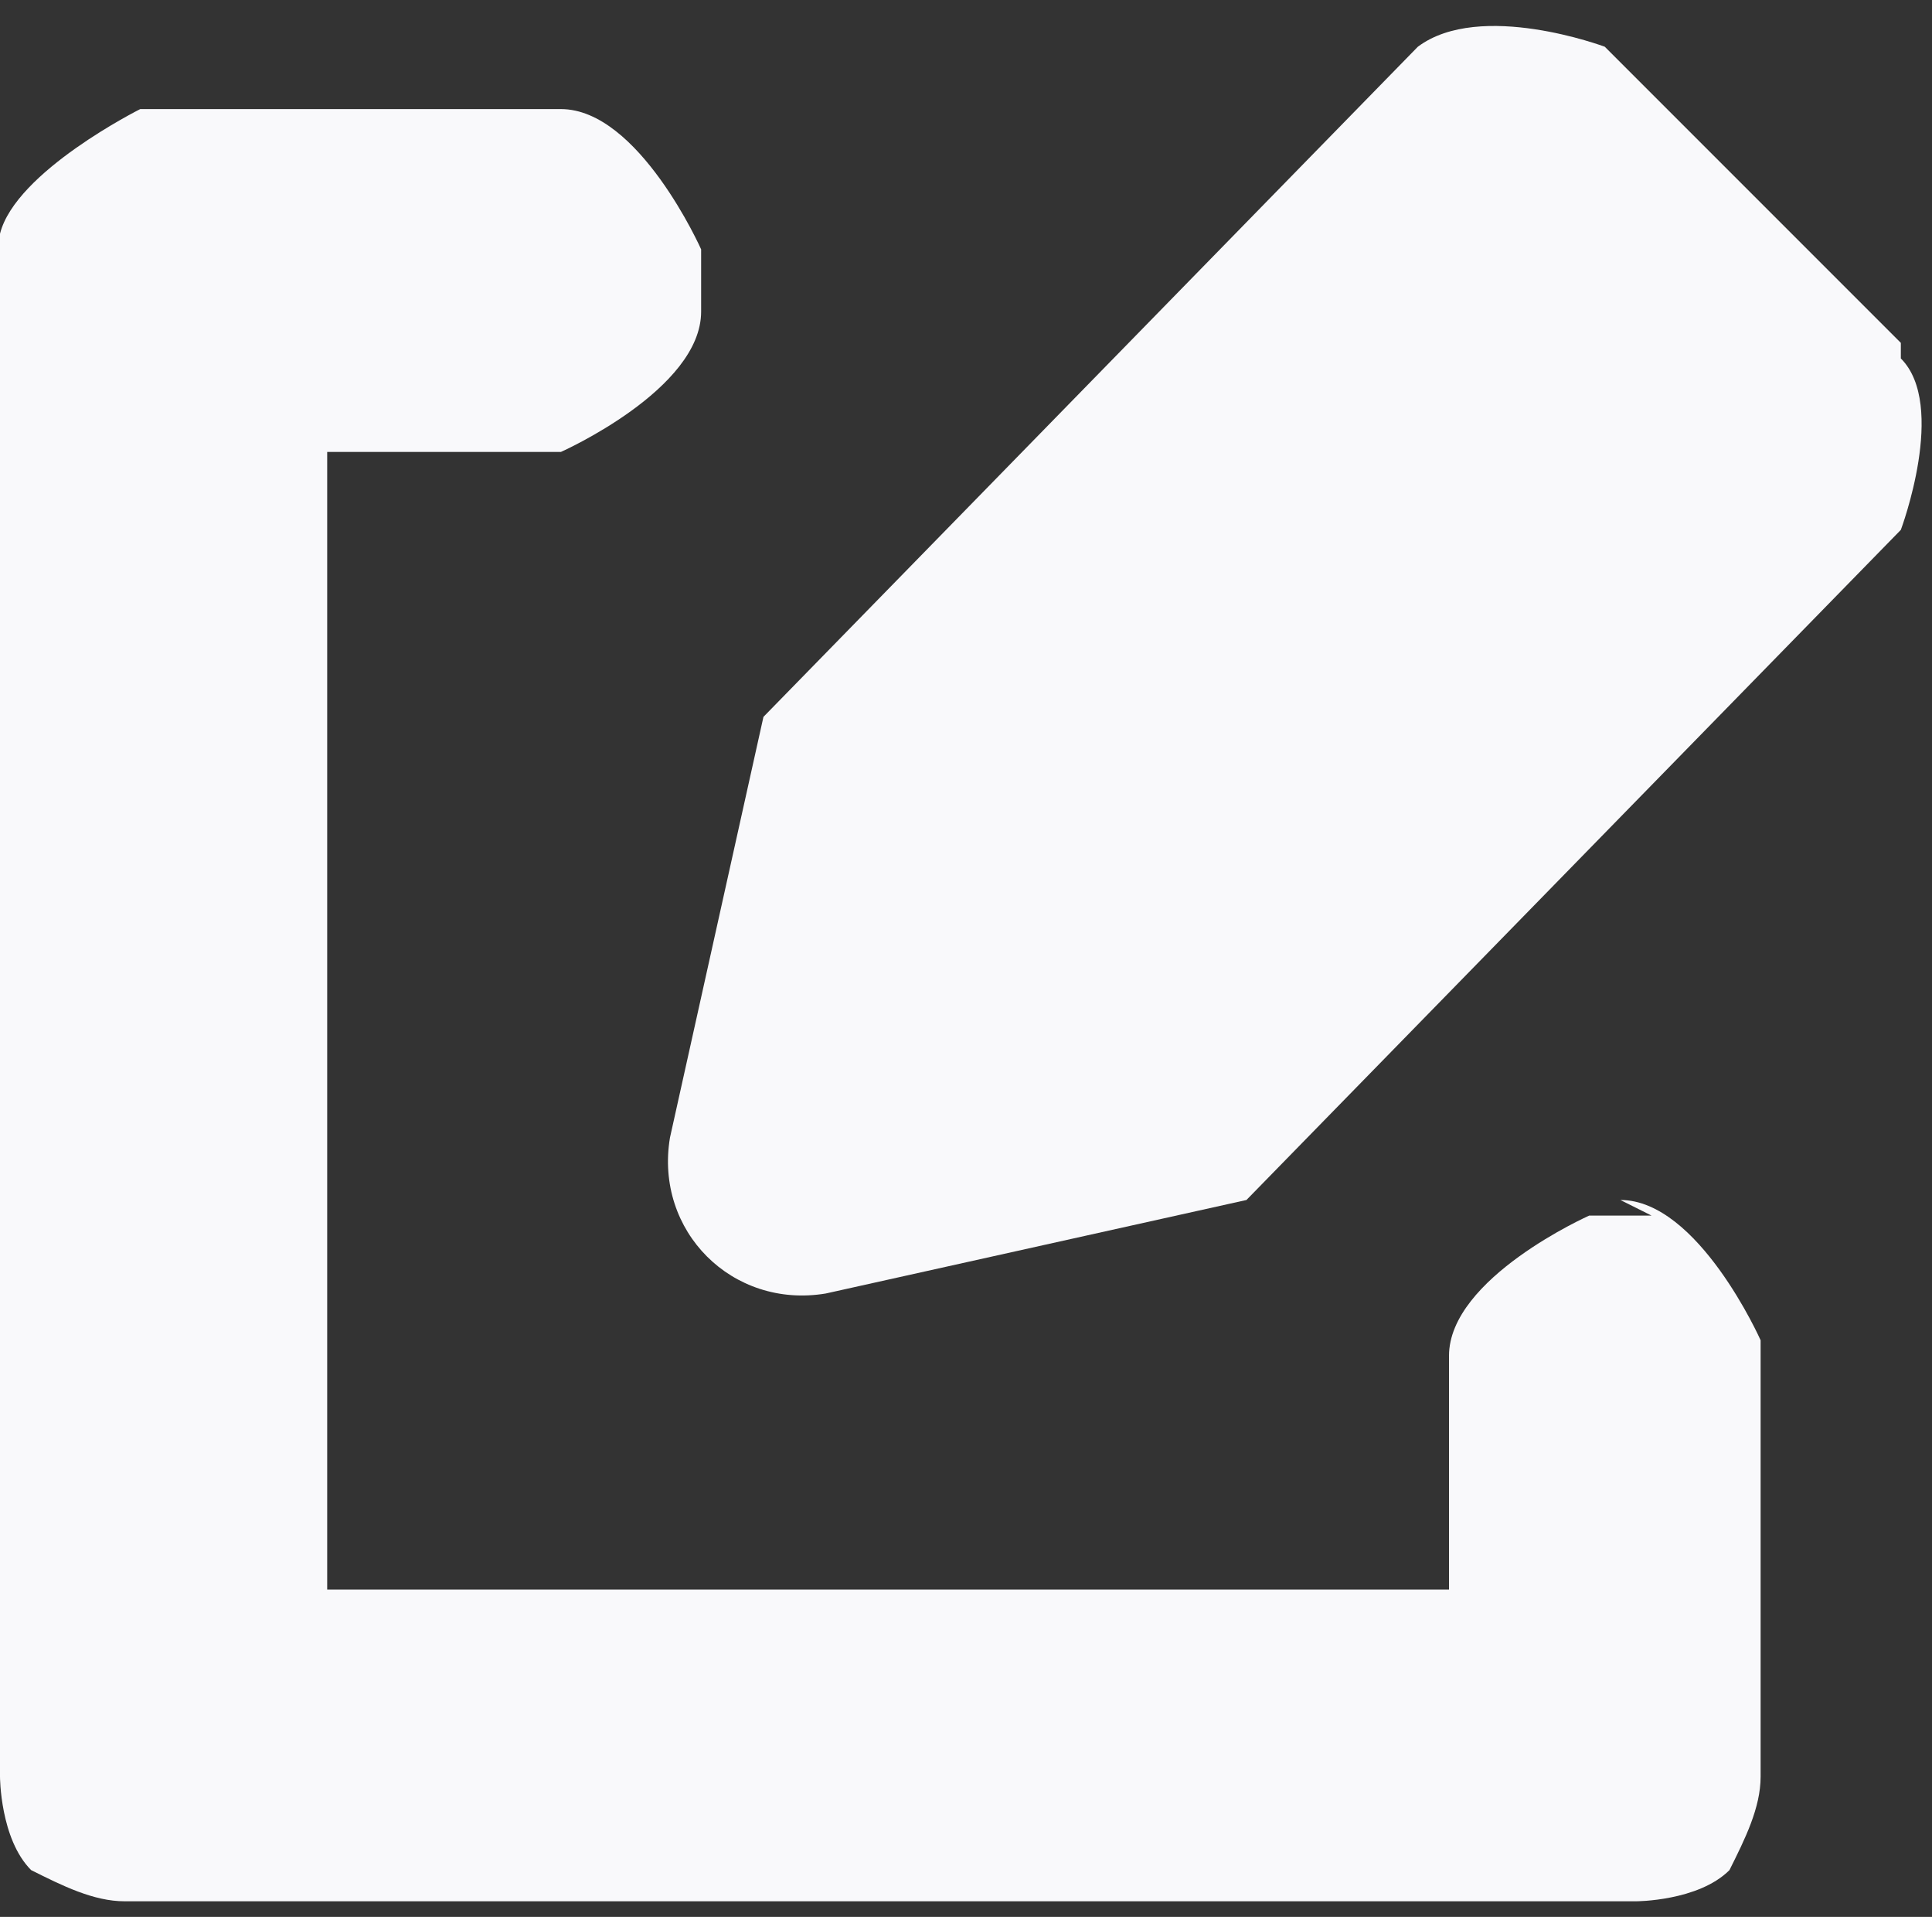<?xml version="1.0" encoding="UTF-8"?><svg id="Layer_2" xmlns="http://www.w3.org/2000/svg" viewBox="0 0 1.24 1.23"><rect x="0" y="0" width="1.24" height="1.23" fill="#333333" stroke="none"/><defs><style>.cls-1{fill:#f9f9fb;}</style></defs><g id="Layer_4"><g id="Compose"><path class="cls-1" d="m1.22.22l-.19-.19s-.08-.03-.12,0l-.42.43-.06.27c-.01.06.04.11.1.1l.27-.06.42-.43s.03-.08,0-.11Z"/><path class="cls-1" d="m1.06.78h-.04s-.09.04-.09.09v.15H.21V.29h.15s.09-.04.09-.09v-.04s-.04-.09-.09-.09H.09S.01.11,0,.15c0,0,0,0,0,.01h0v.98h0s0,.04.02.06c0,0,0,0,0,0,0,0,0,0,0,0,.02.01.04.02.06.02h.97s.04,0,.06-.02c0,0,0,0,0,0,0,0,0,0,0,0,.01-.02.02-.04.02-.06h0v-.28s-.04-.09-.09-.09Z"/></g></g></svg>